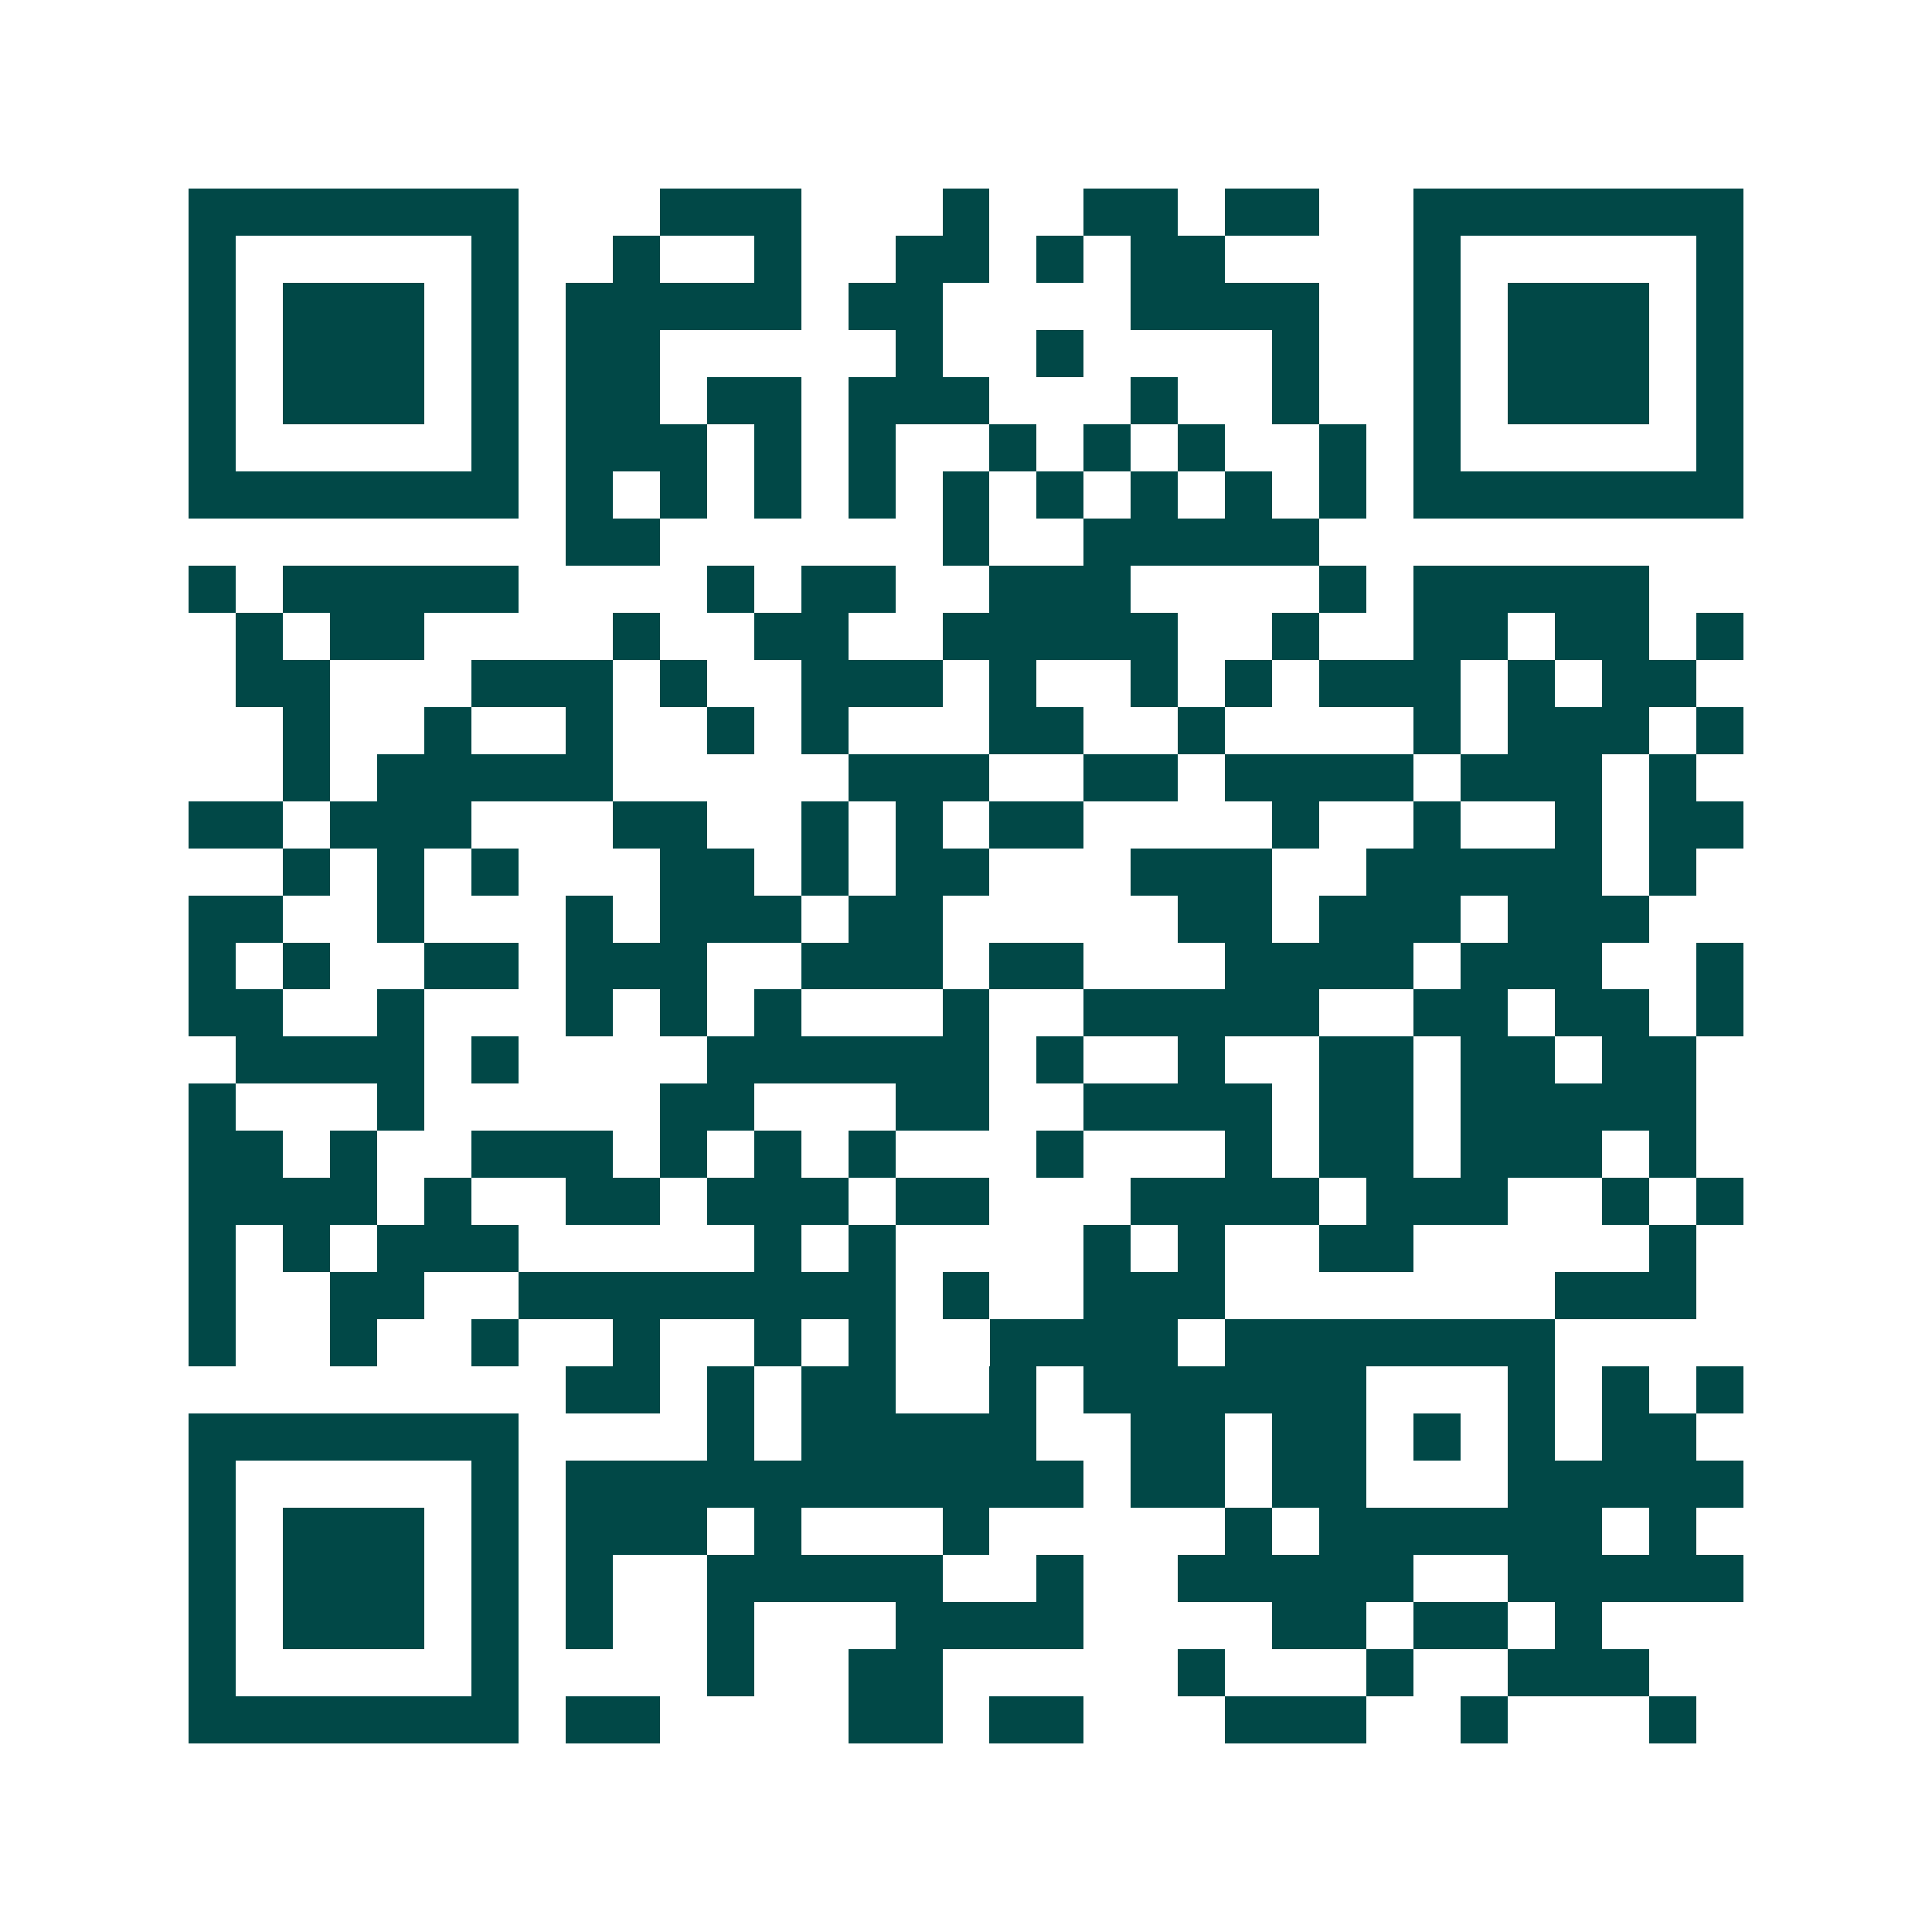 <svg xmlns="http://www.w3.org/2000/svg" width="200" height="200" viewBox="0 0 41 41" shape-rendering="crispEdges"><path fill="#ffffff" d="M0 0h41v41H0z"/><path stroke="#014847" d="M4 4.5h7m3 0h3m3 0h1m2 0h2m1 0h2m2 0h7M4 5.5h1m5 0h1m2 0h1m2 0h1m2 0h2m1 0h1m1 0h2m4 0h1m5 0h1M4 6.5h1m1 0h3m1 0h1m1 0h5m1 0h2m4 0h4m2 0h1m1 0h3m1 0h1M4 7.5h1m1 0h3m1 0h1m1 0h2m5 0h1m2 0h1m4 0h1m2 0h1m1 0h3m1 0h1M4 8.5h1m1 0h3m1 0h1m1 0h2m1 0h2m1 0h3m3 0h1m2 0h1m2 0h1m1 0h3m1 0h1M4 9.5h1m5 0h1m1 0h3m1 0h1m1 0h1m2 0h1m1 0h1m1 0h1m2 0h1m1 0h1m5 0h1M4 10.5h7m1 0h1m1 0h1m1 0h1m1 0h1m1 0h1m1 0h1m1 0h1m1 0h1m1 0h1m1 0h7M12 11.5h2m6 0h1m2 0h5M4 12.5h1m1 0h5m4 0h1m1 0h2m2 0h3m4 0h1m1 0h5M5 13.5h1m1 0h2m4 0h1m2 0h2m2 0h5m2 0h1m2 0h2m1 0h2m1 0h1M5 14.5h2m3 0h3m1 0h1m2 0h3m1 0h1m2 0h1m1 0h1m1 0h3m1 0h1m1 0h2M6 15.5h1m2 0h1m2 0h1m2 0h1m1 0h1m3 0h2m2 0h1m4 0h1m1 0h3m1 0h1M6 16.5h1m1 0h5m5 0h3m2 0h2m1 0h4m1 0h3m1 0h1M4 17.5h2m1 0h3m3 0h2m2 0h1m1 0h1m1 0h2m4 0h1m2 0h1m2 0h1m1 0h2M6 18.5h1m1 0h1m1 0h1m3 0h2m1 0h1m1 0h2m3 0h3m2 0h5m1 0h1M4 19.5h2m2 0h1m3 0h1m1 0h3m1 0h2m5 0h2m1 0h3m1 0h3M4 20.5h1m1 0h1m2 0h2m1 0h3m2 0h3m1 0h2m3 0h4m1 0h3m2 0h1M4 21.5h2m2 0h1m3 0h1m1 0h1m1 0h1m3 0h1m2 0h5m2 0h2m1 0h2m1 0h1M5 22.5h4m1 0h1m4 0h6m1 0h1m2 0h1m2 0h2m1 0h2m1 0h2M4 23.5h1m3 0h1m5 0h2m3 0h2m2 0h4m1 0h2m1 0h5M4 24.5h2m1 0h1m2 0h3m1 0h1m1 0h1m1 0h1m3 0h1m3 0h1m1 0h2m1 0h3m1 0h1M4 25.5h4m1 0h1m2 0h2m1 0h3m1 0h2m3 0h4m1 0h3m2 0h1m1 0h1M4 26.5h1m1 0h1m1 0h3m5 0h1m1 0h1m4 0h1m1 0h1m2 0h2m5 0h1M4 27.5h1m2 0h2m2 0h8m1 0h1m2 0h3m7 0h3M4 28.5h1m2 0h1m2 0h1m2 0h1m2 0h1m1 0h1m2 0h4m1 0h7M12 29.5h2m1 0h1m1 0h2m2 0h1m1 0h6m3 0h1m1 0h1m1 0h1M4 30.5h7m4 0h1m1 0h5m2 0h2m1 0h2m1 0h1m1 0h1m1 0h2M4 31.5h1m5 0h1m1 0h11m1 0h2m1 0h2m3 0h5M4 32.5h1m1 0h3m1 0h1m1 0h3m1 0h1m3 0h1m5 0h1m1 0h6m1 0h1M4 33.5h1m1 0h3m1 0h1m1 0h1m2 0h5m2 0h1m2 0h5m2 0h5M4 34.5h1m1 0h3m1 0h1m1 0h1m2 0h1m3 0h4m4 0h2m1 0h2m1 0h1M4 35.5h1m5 0h1m4 0h1m2 0h2m5 0h1m3 0h1m2 0h3M4 36.5h7m1 0h2m4 0h2m1 0h2m3 0h3m2 0h1m3 0h1"/></svg>
